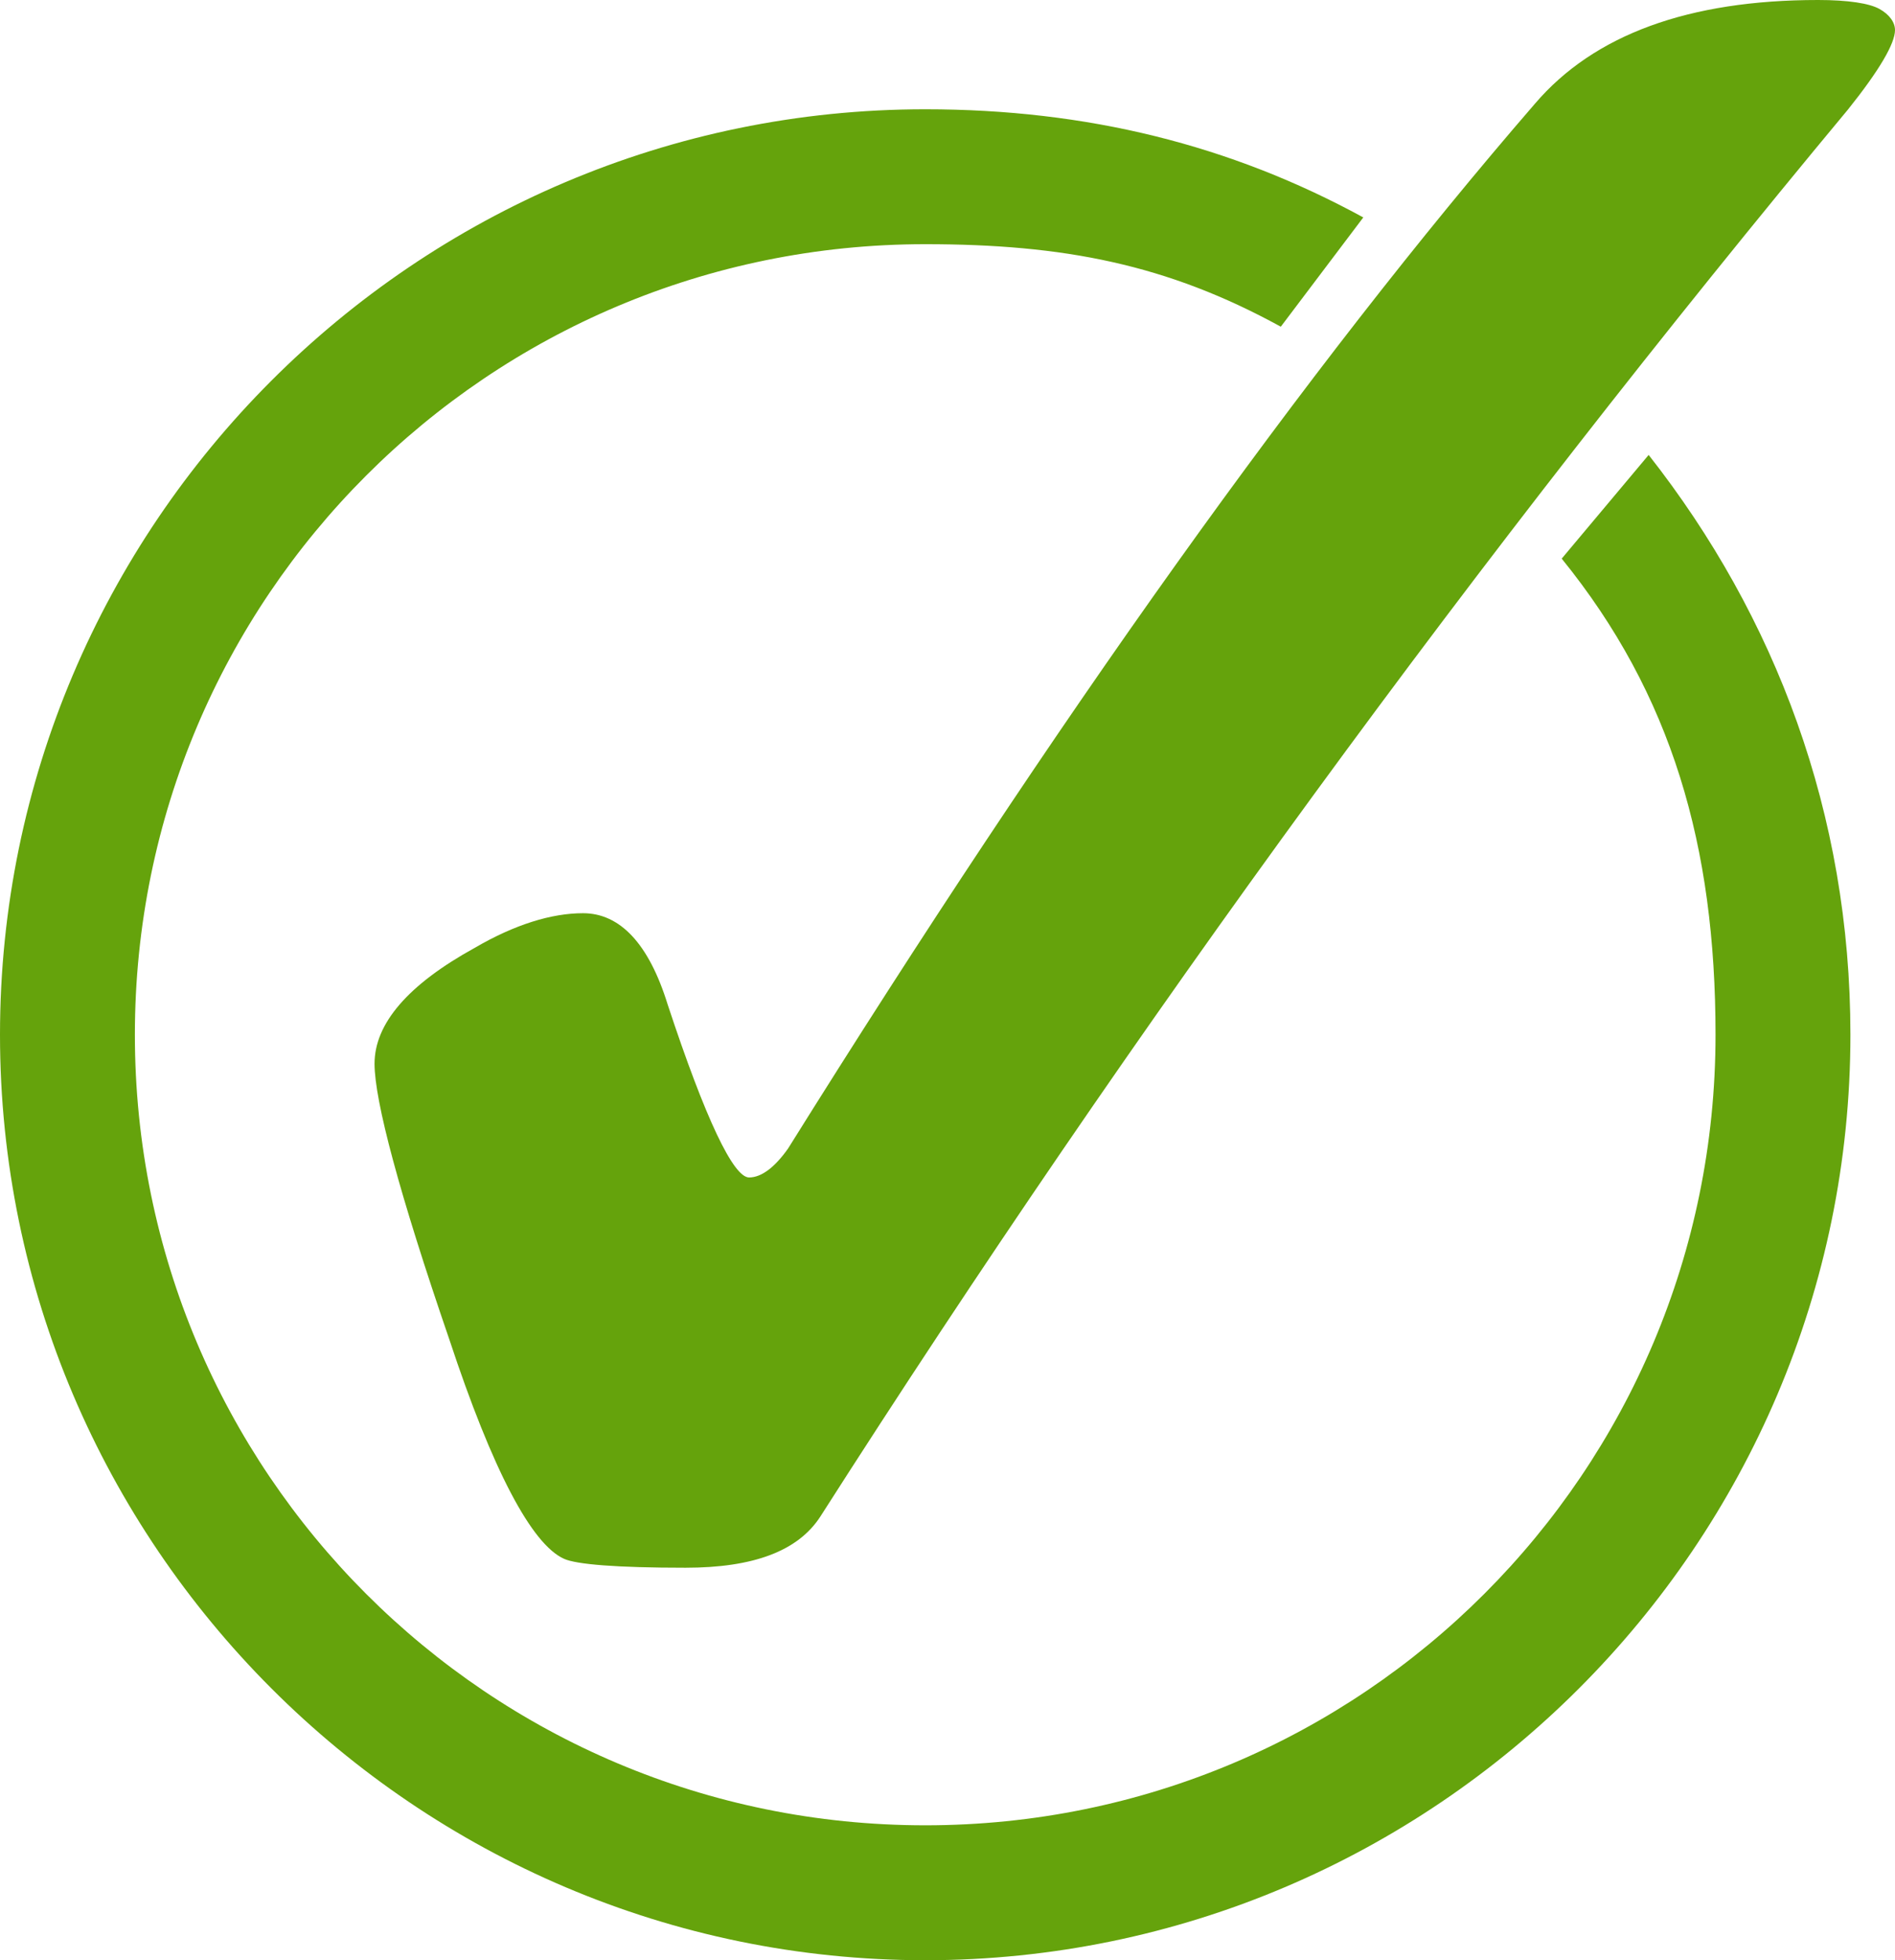 <?xml version="1.0" encoding="utf-8"?>
<!-- Generator: Adobe Illustrator 27.8.1, SVG Export Plug-In . SVG Version: 6.00 Build 0)  -->
<svg version="1.2" baseProfile="tiny" id="Layer_1" xmlns="http://www.w3.org/2000/svg" xmlns:xlink="http://www.w3.org/1999/xlink"
	 x="0px" y="0px" viewBox="0 0 170 175.8" overflow="visible" xml:space="preserve">
<g>
	<g>
		<path fill-rule="evenodd" fill="#65A30C" d="M83,9.8c-45.8,0-83,37.3-83,83s37.3,83,83,83s83-37.3,83-83c0-19.8-6.7-37.5-18.1-52
			l-7.8,9.3c9.9,12.2,13.8,25.8,13.8,42.7c0,39.2-31.7,70.9-70.9,70.9S12.1,132,12.1,92.8S43.8,21.9,83,21.9
			c12.4,0,21.7,1.8,31.9,7.4l7.4-9.8C110.4,13,97.5,9.8,83,9.8L83,9.8z"/>
		<path fill="#65A30C" d="M52.3,81.9c3.3,0,5.9,2.7,7.6,8.2c3.4,10.3,5.9,15.5,7.3,15.5c1.1,0,2.3-0.9,3.5-2.6
			c24.1-38.6,46.4-69.9,67-93.7C143,3.1,151.5,0,163.1,0c2.7,0,4.6,0.3,5.5,0.8S170,2,170,2.7c0,1.2-1.4,3.6-4.2,7.1
			C132.7,49.6,101.9,91.7,73.6,136c-2,3.1-6,4.6-12.1,4.6c-6.2,0-9.8-0.3-10.9-0.8c-2.9-1.3-6.4-7.9-10.3-19.7
			c-4.5-13.1-6.7-21.4-6.7-24.7c0-3.6,3-7.1,9-10.4C46.2,82.9,49.5,81.9,52.3,81.9"/>
	</g>
</g>
</svg>
